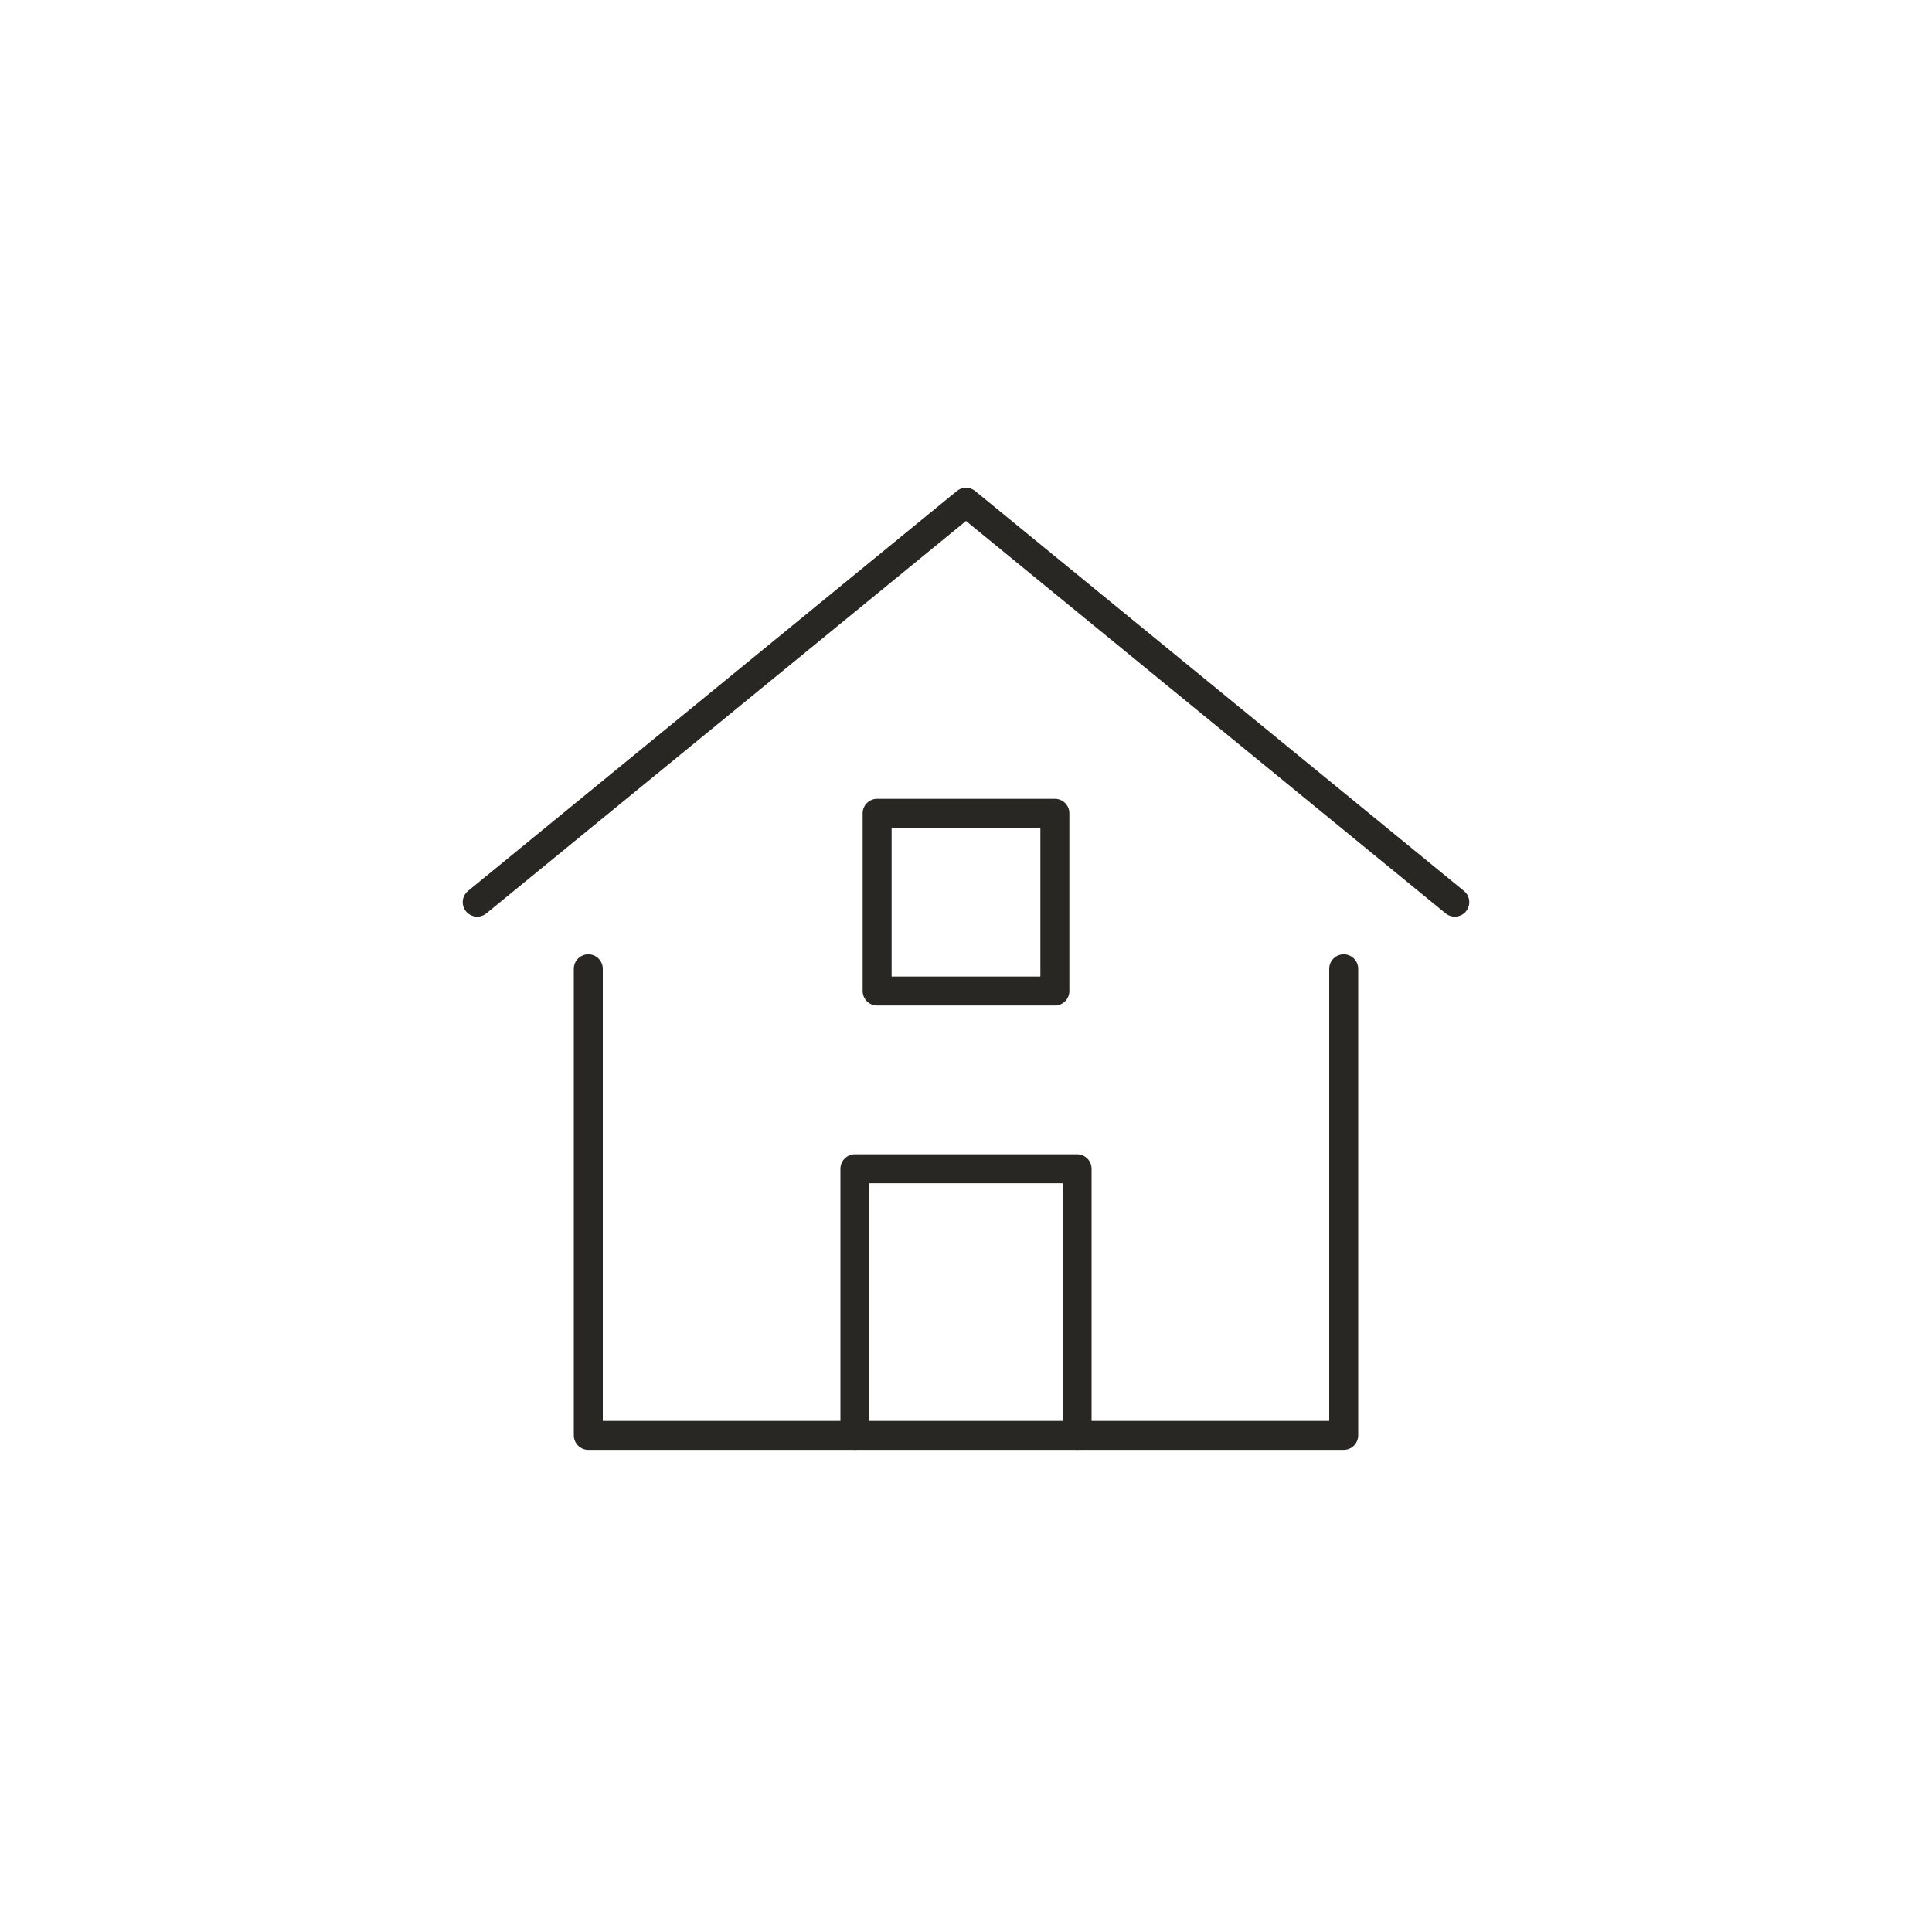 <?xml version="1.0" encoding="UTF-8"?><svg id="Calque_1" xmlns="http://www.w3.org/2000/svg" width="100" height="100" viewBox="0 0 100 100"><defs><style>.cls-1{fill:none;stroke:#292724;stroke-linecap:round;stroke-linejoin:round;stroke-width:1.5px;}</style></defs><rect class="cls-1" x="45.4" y="42.096" width="9.2" height="9.2"/><polyline class="cls-1" points="24.7 46.696 50 25.996 75.3 46.696"/><polyline class="cls-1" points="44.25 74.296 44.25 60.496 55.75 60.496 55.75 74.296"/><polyline class="cls-1" points="30.45 50.146 30.45 74.296 69.55 74.296 69.55 50.146"/></svg>